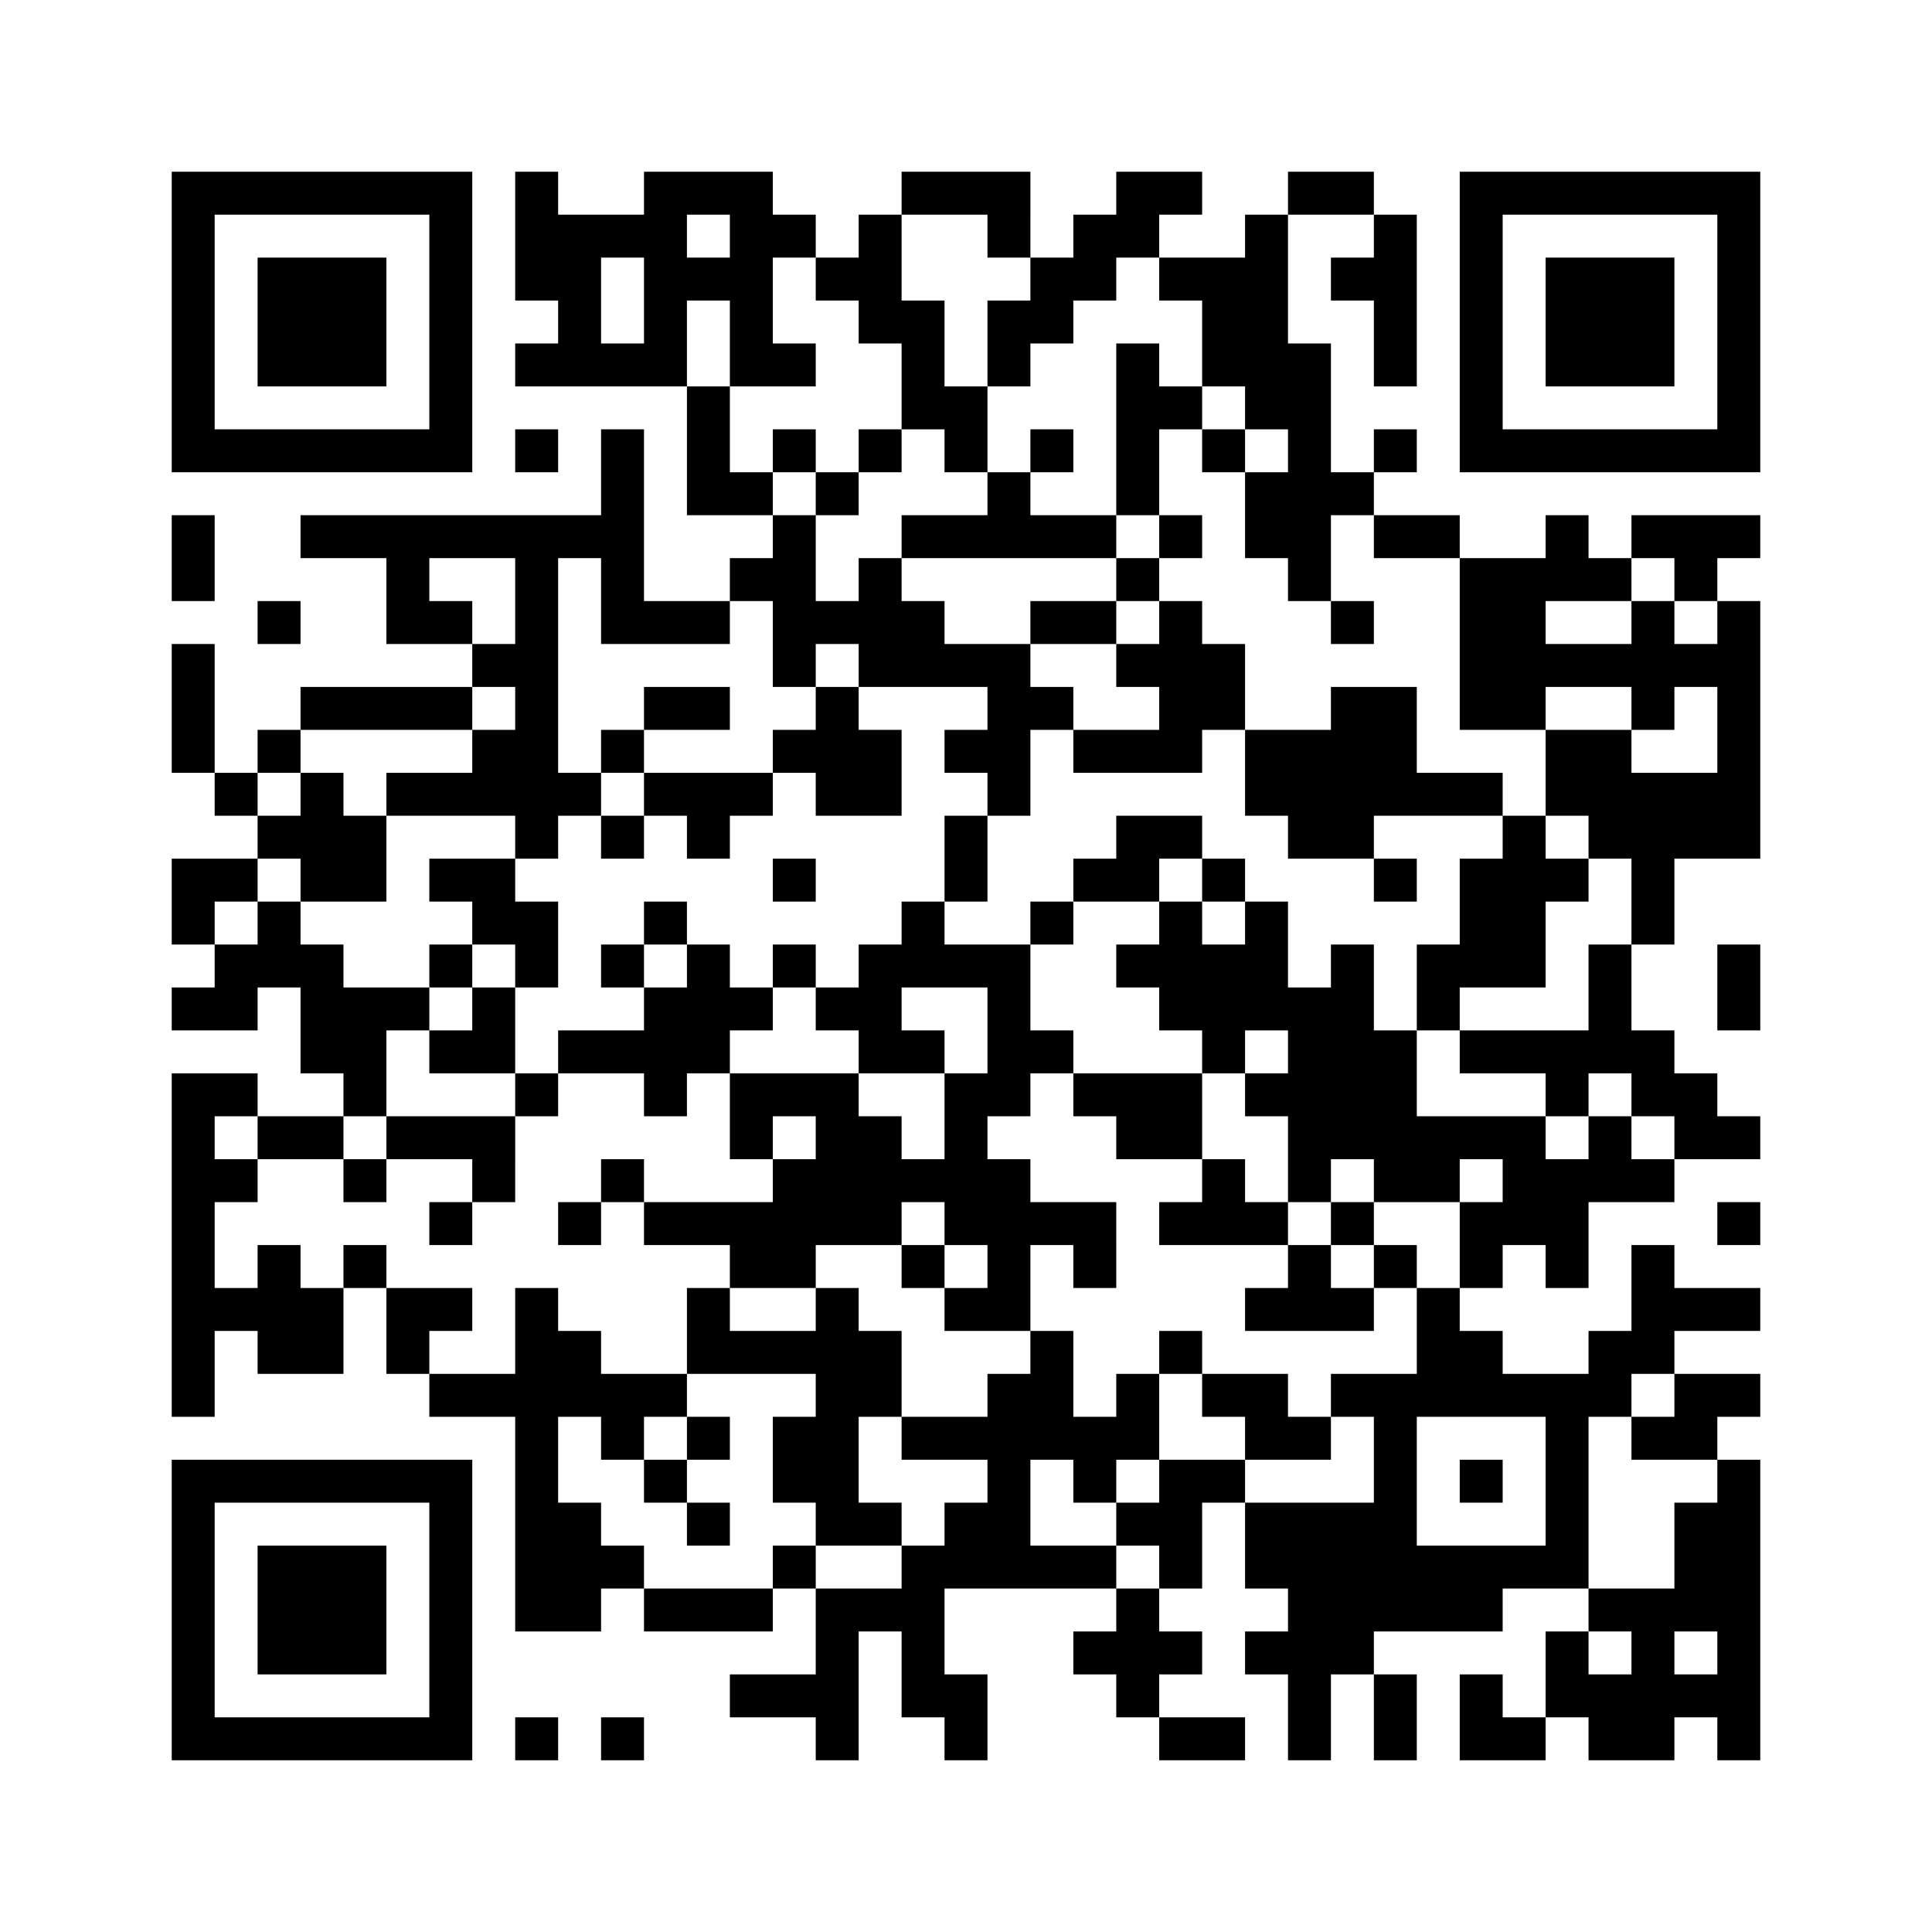 ﻿<?xml version="1.0" encoding="UTF-8"?>
<!DOCTYPE svg PUBLIC "-//W3C//DTD SVG 1.1//EN" "http://www.w3.org/Graphics/SVG/1.1/DTD/svg11.dtd">
<svg xmlns="http://www.w3.org/2000/svg" version="1.1" viewBox="0 0 45 45" stroke="none">
	<rect width="100%" height="100%" fill="#ffffff"/>
	<path d="M4,4h7v1h-7z M12,4h1v3h-1z M15,4h1v5h-1z M16,4h2v1h-2z M21,4h3v1h-3z M26,4h2v1h-2z M30,4h2v1h-2z M34,4h7v1h-7z M4,5h1v6h-1z M10,5h1v6h-1z M13,5h1v4h-1z M14,5h1v1h-1z M17,5h1v4h-1z M18,5h1v1h-1z M20,5h1v3h-1z M23,5h1v1h-1z M25,5h2v1h-2z M29,5h1v5h-1z M32,5h1v4h-1z M34,5h1v6h-1z M40,5h1v6h-1z M6,6h3v3h-3z M16,6h1v1h-1z M19,6h1v1h-1z M24,6h2v1h-2z M27,6h2v1h-2z M31,6h1v1h-1z M36,6h3v3h-3z M21,7h1v3h-1z M23,7h2v1h-2z M28,7h1v2h-1z M12,8h1v1h-1z M14,8h1v1h-1z M18,8h1v1h-1z M23,8h1v1h-1z M26,8h1v4h-1z M30,8h1v6h-1z M16,9h1v3h-1z M22,9h1v2h-1z M27,9h1v1h-1z M5,10h5v1h-5z M12,10h1v1h-1z M14,10h1v5h-1z M18,10h1v1h-1z M20,10h1v1h-1z M24,10h1v1h-1z M28,10h1v1h-1z M32,10h1v1h-1z M35,10h5v1h-5z M17,11h1v1h-1z M19,11h1v1h-1z M23,11h1v2h-1z M29,11h1v2h-1z M31,11h1v1h-1z M4,12h1v2h-1z M7,12h7v1h-7z M18,12h1v4h-1z M21,12h2v1h-2z M24,12h2v1h-2z M27,12h1v1h-1z M32,12h2v1h-2z M36,12h1v2h-1z M38,12h3v1h-3z M9,13h1v2h-1z M12,13h1v7h-1z M17,13h1v1h-1z M20,13h1v3h-1z M26,13h1v1h-1z M34,13h2v4h-2z M37,13h1v1h-1z M39,13h1v1h-1z M6,14h1v1h-1z M10,14h1v1h-1z M15,14h2v1h-2z M19,14h1v1h-1z M21,14h1v2h-1z M24,14h2v1h-2z M27,14h1v4h-1z M31,14h1v1h-1z M38,14h1v3h-1z M40,14h1v6h-1z M4,15h1v3h-1z M11,15h1v1h-1z M22,15h2v1h-2z M26,15h1v1h-1z M28,15h1v2h-1z M36,15h2v1h-2z M39,15h1v1h-1z M7,16h4v1h-4z M15,16h2v1h-2z M19,16h1v3h-1z M23,16h1v3h-1z M24,16h1v1h-1z M31,16h2v3h-2z M6,17h1v1h-1z M11,17h1v2h-1z M14,17h1v1h-1z M18,17h1v1h-1z M20,17h1v2h-1z M22,17h1v1h-1z M25,17h2v1h-2z M29,17h2v2h-2z M36,17h2v2h-2z M5,18h1v1h-1z M7,18h1v3h-1z M9,18h2v1h-2z M13,18h1v1h-1z M15,18h3v1h-3z M33,18h2v1h-2z M38,18h2v2h-2z M6,19h1v1h-1z M8,19h1v2h-1z M14,19h1v1h-1z M16,19h1v1h-1z M22,19h1v2h-1z M26,19h2v1h-2z M30,19h2v1h-2z M35,19h1v4h-1z M37,19h1v1h-1z M4,20h2v1h-2z M10,20h2v1h-2z M18,20h1v1h-1z M25,20h2v1h-2z M28,20h1v1h-1z M32,20h1v1h-1z M34,20h1v3h-1z M36,20h1v1h-1z M38,20h1v2h-1z M4,21h1v1h-1z M6,21h1v2h-1z M11,21h2v1h-2z M15,21h1v1h-1z M21,21h1v2h-1z M24,21h1v1h-1z M27,21h1v3h-1z M29,21h1v3h-1z M5,22h1v2h-1z M7,22h1v3h-1z M10,22h1v1h-1z M12,22h1v1h-1z M14,22h1v1h-1z M16,22h1v3h-1z M18,22h1v1h-1z M20,22h1v3h-1z M22,22h2v1h-2z M26,22h1v1h-1z M28,22h1v3h-1z M31,22h1v5h-1z M33,22h1v2h-1z M37,22h1v3h-1z M40,22h1v2h-1z M4,23h1v1h-1z M8,23h1v3h-1z M9,23h1v1h-1z M11,23h1v2h-1z M15,23h1v3h-1z M17,23h1v1h-1z M19,23h1v1h-1z M23,23h1v3h-1z M30,23h1v5h-1z M10,24h1v1h-1z M13,24h2v1h-2z M21,24h1v1h-1z M24,24h1v1h-1z M32,24h1v4h-1z M34,24h3v1h-3z M38,24h1v2h-1z M4,25h1v8h-1z M5,25h1v1h-1z M12,25h1v1h-1z M17,25h3v1h-3z M22,25h1v4h-1z M25,25h3v1h-3z M29,25h1v1h-1z M36,25h1v1h-1z M39,25h1v2h-1z M6,26h2v1h-2z M9,26h3v1h-3z M17,26h1v1h-1z M19,26h2v3h-2z M26,26h2v1h-2z M33,26h3v1h-3z M37,26h1v2h-1z M40,26h1v1h-1z M5,27h1v1h-1z M8,27h1v1h-1z M11,27h1v1h-1z M14,27h1v1h-1z M18,27h1v3h-1z M21,27h1v1h-1z M23,27h1v4h-1z M28,27h1v2h-1z M33,27h1v1h-1z M35,27h2v2h-2z M38,27h1v1h-1z M10,28h1v1h-1z M13,28h1v1h-1z M15,28h3v1h-3z M24,28h2v1h-2z M27,28h1v1h-1z M29,28h1v1h-1z M31,28h1v1h-1z M34,28h1v2h-1z M40,28h1v1h-1z M6,29h1v3h-1z M8,29h1v1h-1z M17,29h1v1h-1z M21,29h1v1h-1z M25,29h1v1h-1z M30,29h1v2h-1z M32,29h1v1h-1z M36,29h1v1h-1z M38,29h1v3h-1z M5,30h1v1h-1z M7,30h1v2h-1z M9,30h2v1h-2z M12,30h1v8h-1z M16,30h1v2h-1z M19,30h1v6h-1z M22,30h1v1h-1z M29,30h1v1h-1z M31,30h1v1h-1z M33,30h1v3h-1z M39,30h2v1h-2z M9,31h1v1h-1z M13,31h1v2h-1z M17,31h2v1h-2z M20,31h1v2h-1z M24,31h1v3h-1z M27,31h1v1h-1z M34,31h1v2h-1z M37,31h1v2h-1z M10,32h2v1h-2z M14,32h2v1h-2z M23,32h1v5h-1z M26,32h1v2h-1z M28,32h2v1h-2z M31,32h2v1h-2z M35,32h2v1h-2z M39,32h2v1h-2z M14,33h1v1h-1z M16,33h1v1h-1z M18,33h1v2h-1z M21,33h2v1h-2z M25,33h1v2h-1z M29,33h2v1h-2z M32,33h1v5h-1z M36,33h1v4h-1z M38,33h2v1h-2z M4,34h7v1h-7z M15,34h1v1h-1z M27,34h1v3h-1z M28,34h1v1h-1z M34,34h1v1h-1z M40,34h1v7h-1z M4,35h1v6h-1z M10,35h1v6h-1z M13,35h1v3h-1z M16,35h1v1h-1z M20,35h1v1h-1z M22,35h1v2h-1z M26,35h1v1h-1z M29,35h3v2h-3z M39,35h1v3h-1z M6,36h3v3h-3z M14,36h1v1h-1z M18,36h1v1h-1z M21,36h1v4h-1z M24,36h2v1h-2z M33,36h2v2h-2z M35,36h1v1h-1z M15,37h3v1h-3z M19,37h1v4h-1z M20,37h1v1h-1z M26,37h1v3h-1z M30,37h2v2h-2z M37,37h2v1h-2z M25,38h1v1h-1z M27,38h1v1h-1z M29,38h1v1h-1z M36,38h1v2h-1z M38,38h1v3h-1z M17,39h2v1h-2z M22,39h1v2h-1z M30,39h1v2h-1z M32,39h1v2h-1z M34,39h1v2h-1z M37,39h1v2h-1z M39,39h1v1h-1z M5,40h5v1h-5z M12,40h1v1h-1z M14,40h1v1h-1z M27,40h2v1h-2z M35,40h1v1h-1z" fill="#000000"/>
</svg>
